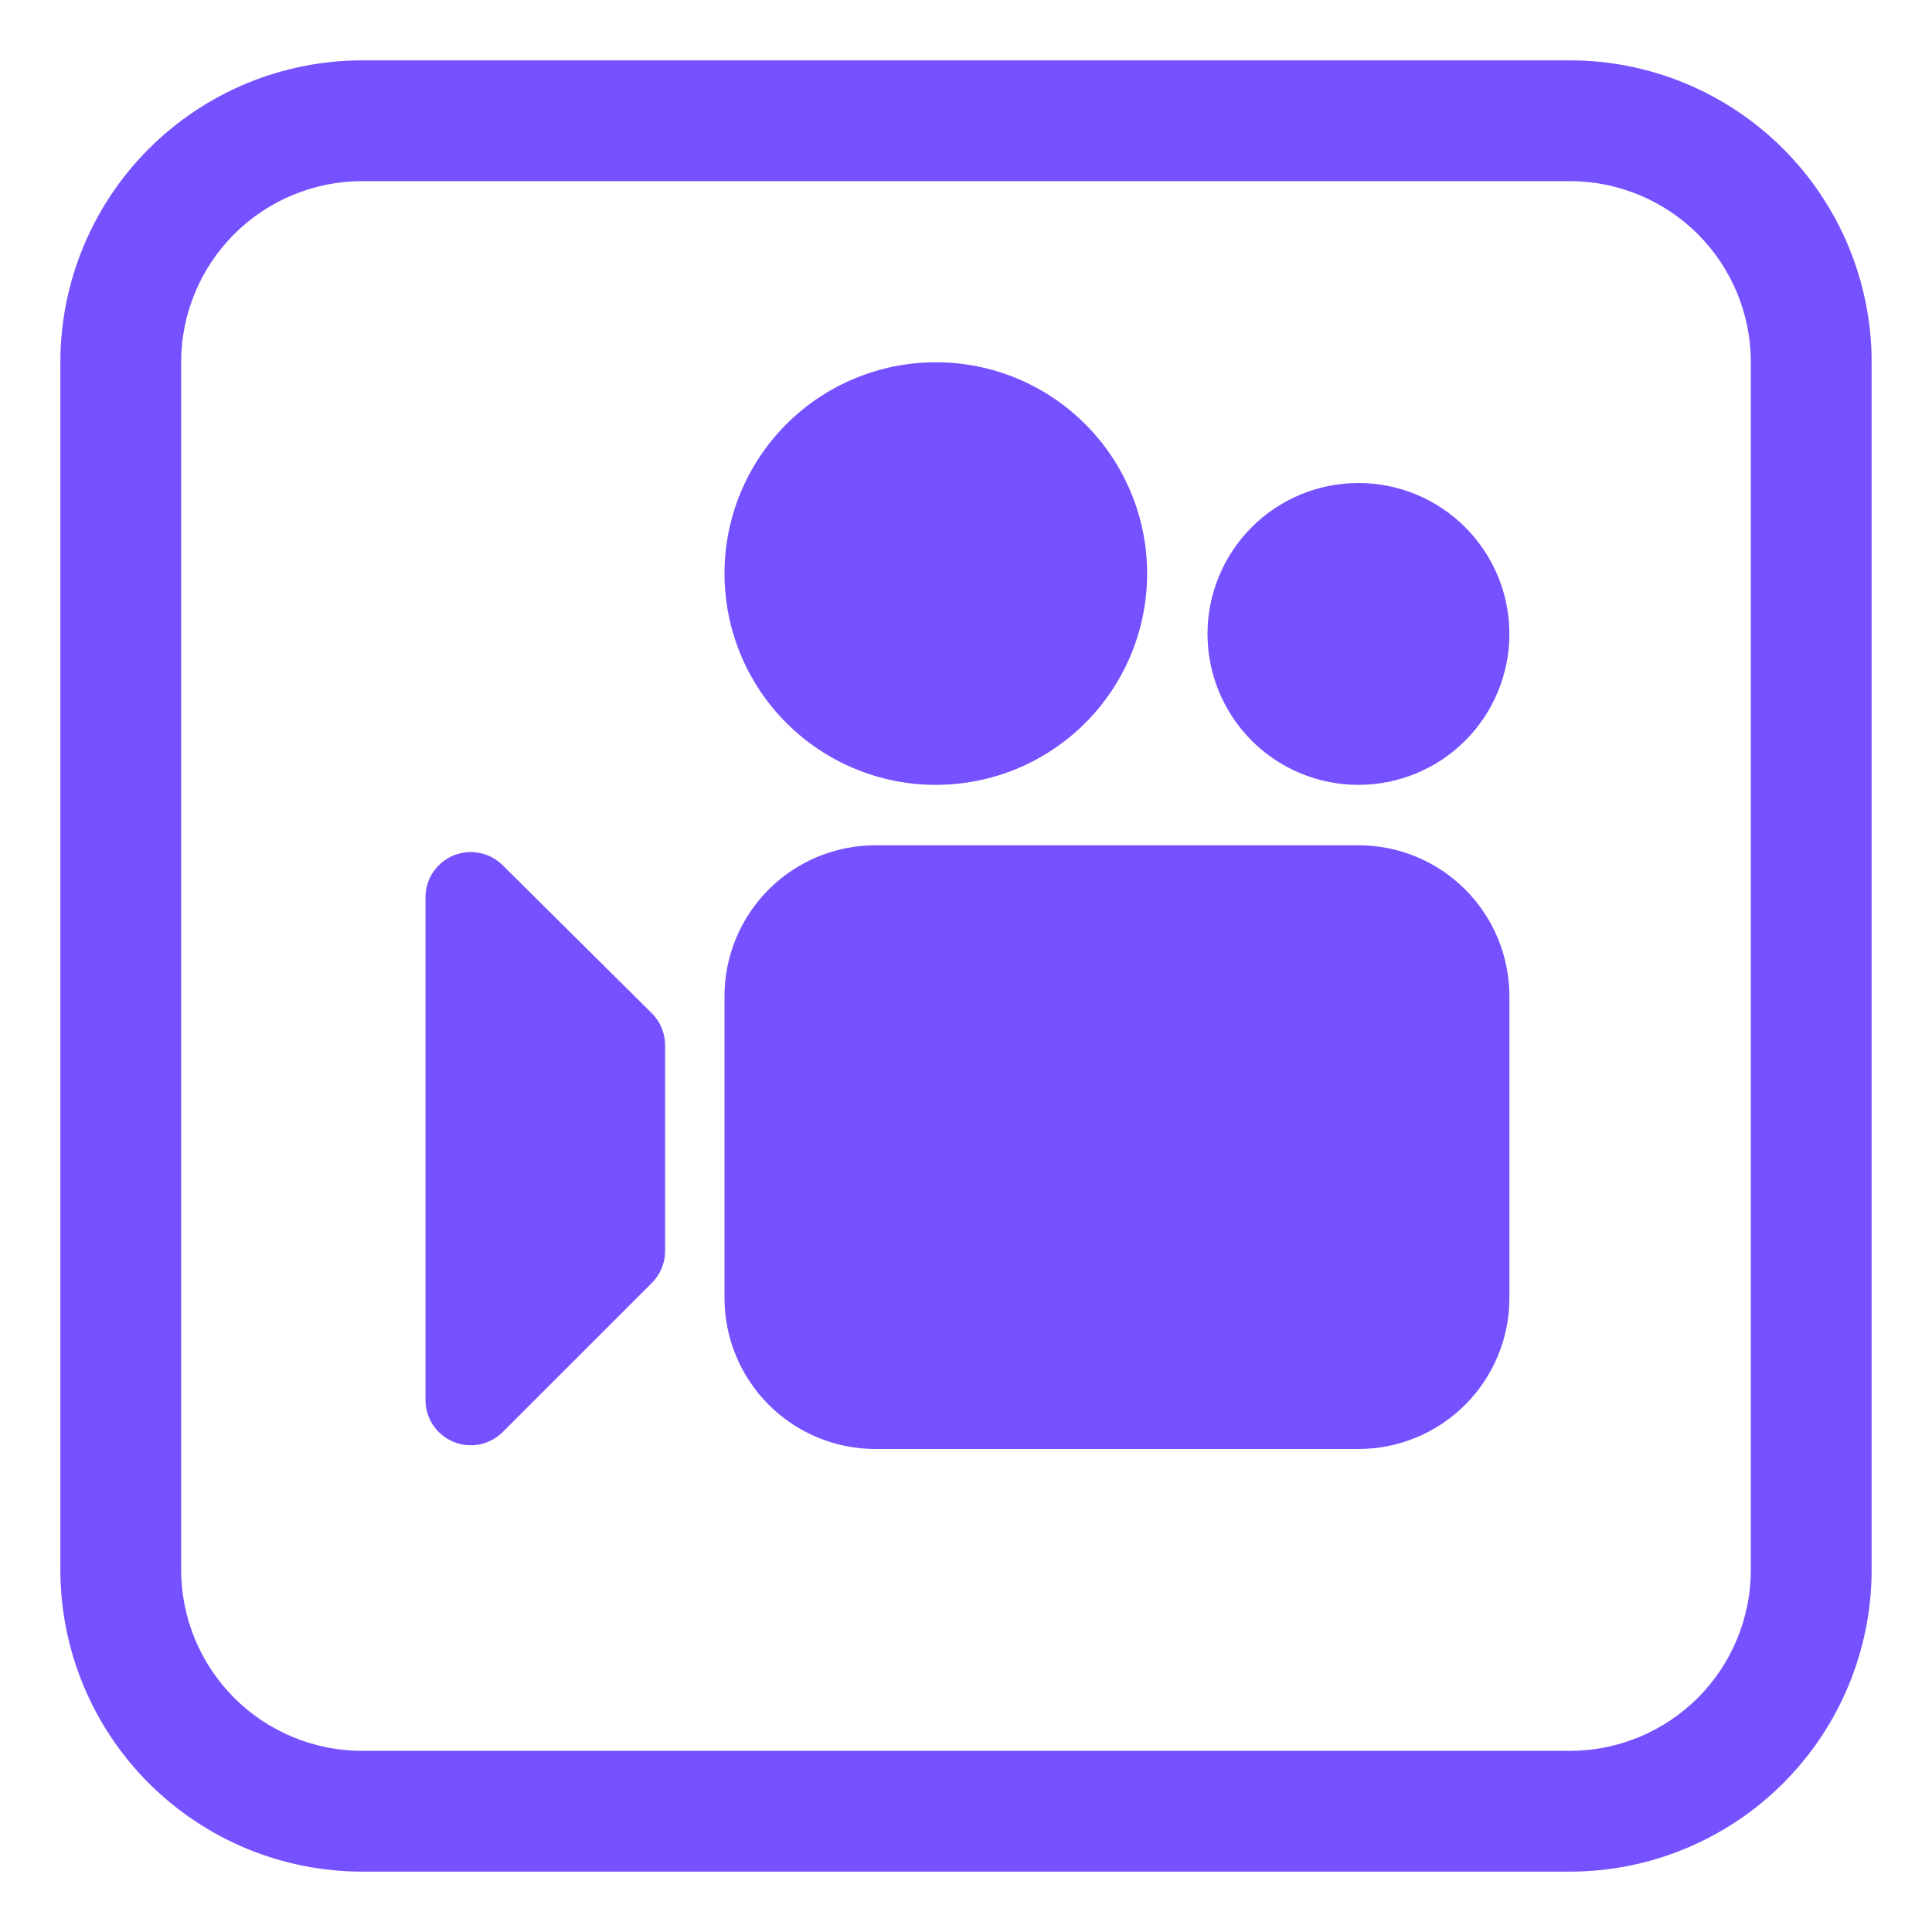 <?xml version="1.0" encoding="UTF-8"?> <svg xmlns="http://www.w3.org/2000/svg" width="45" height="45" viewBox="0 0 45 45" fill="none"><path d="M21.797 18.281C22.444 18.281 23.084 18.154 23.681 17.907C24.278 17.659 24.82 17.297 25.277 16.84C25.735 16.383 26.097 15.84 26.344 15.243C26.592 14.646 26.719 14.006 26.719 13.359C26.719 12.713 26.592 12.073 26.344 11.476C26.097 10.879 25.735 10.336 25.277 9.879C24.82 9.422 24.278 9.059 23.681 8.812C23.084 8.565 22.444 8.438 21.797 8.438C20.492 8.438 19.24 8.956 18.317 9.879C17.394 10.802 16.875 12.054 16.875 13.359C16.875 14.665 17.394 15.917 18.317 16.84C19.24 17.763 20.492 18.281 21.797 18.281ZM16.875 23.203C16.875 22.271 17.246 21.377 17.905 20.717C18.564 20.058 19.459 19.688 20.391 19.688H31.641C32.573 19.688 33.468 20.058 34.127 20.717C34.786 21.377 35.157 22.271 35.157 23.203V30.234C35.157 30.696 35.066 31.153 34.889 31.58C34.712 32.006 34.453 32.394 34.127 32.72C33.8 33.047 33.413 33.306 32.986 33.482C32.56 33.659 32.103 33.75 31.641 33.75H20.391C19.929 33.75 19.472 33.659 19.046 33.482C18.619 33.306 18.232 33.047 17.905 32.72C17.579 32.394 17.32 32.006 17.143 31.58C16.966 31.153 16.875 30.696 16.875 30.234V23.203ZM9.91 20.901V32.609C9.91 32.818 9.972 33.022 10.088 33.195C10.204 33.368 10.369 33.503 10.561 33.583C10.754 33.663 10.966 33.684 11.17 33.643C11.375 33.602 11.563 33.502 11.71 33.355L15.182 29.884C15.38 29.687 15.491 29.419 15.492 29.139V24.345C15.491 24.206 15.464 24.068 15.41 23.94C15.357 23.811 15.278 23.695 15.179 23.597L11.707 20.152C11.559 20.005 11.371 19.905 11.167 19.866C10.963 19.826 10.751 19.847 10.559 19.927C10.367 20.007 10.203 20.143 10.087 20.316C9.972 20.489 9.91 20.693 9.91 20.901ZM35.157 14.766C35.157 15.698 34.786 16.592 34.127 17.252C33.468 17.911 32.573 18.281 31.641 18.281C30.709 18.281 29.814 17.911 29.155 17.252C28.496 16.592 28.125 15.698 28.125 14.766C28.125 13.833 28.496 12.939 29.155 12.28C29.814 11.62 30.709 11.25 31.641 11.25C32.573 11.25 33.468 11.62 34.127 12.28C34.786 12.939 35.157 13.833 35.157 14.766Z" fill="#7651FF"></path><path d="M8.438 1.406C7.514 1.406 6.6 1.588 5.747 1.941C4.894 2.295 4.119 2.813 3.466 3.466C2.147 4.784 1.406 6.573 1.406 8.438V36.562C1.406 38.427 2.147 40.216 3.466 41.534C4.119 42.187 4.894 42.705 5.747 43.059C6.6 43.412 7.514 43.594 8.438 43.594H36.562C38.427 43.594 40.216 42.853 41.534 41.534C42.853 40.216 43.594 38.427 43.594 36.562V8.438C43.594 7.514 43.412 6.6 43.059 5.747C42.705 4.894 42.187 4.119 41.534 3.466C40.881 2.813 40.106 2.295 39.253 1.941C38.4 1.588 37.486 1.406 36.562 1.406H8.438ZM4.219 8.438C4.219 7.319 4.663 6.246 5.454 5.454C6.246 4.663 7.319 4.219 8.438 4.219H36.562C37.681 4.219 38.754 4.663 39.546 5.454C40.337 6.246 40.781 7.319 40.781 8.438V36.562C40.781 37.681 40.337 38.754 39.546 39.546C38.754 40.337 37.681 40.781 36.562 40.781H8.438C7.319 40.781 6.246 40.337 5.454 39.546C4.663 38.754 4.219 37.681 4.219 36.562V8.438Z" fill="#7651FF"></path></svg> 